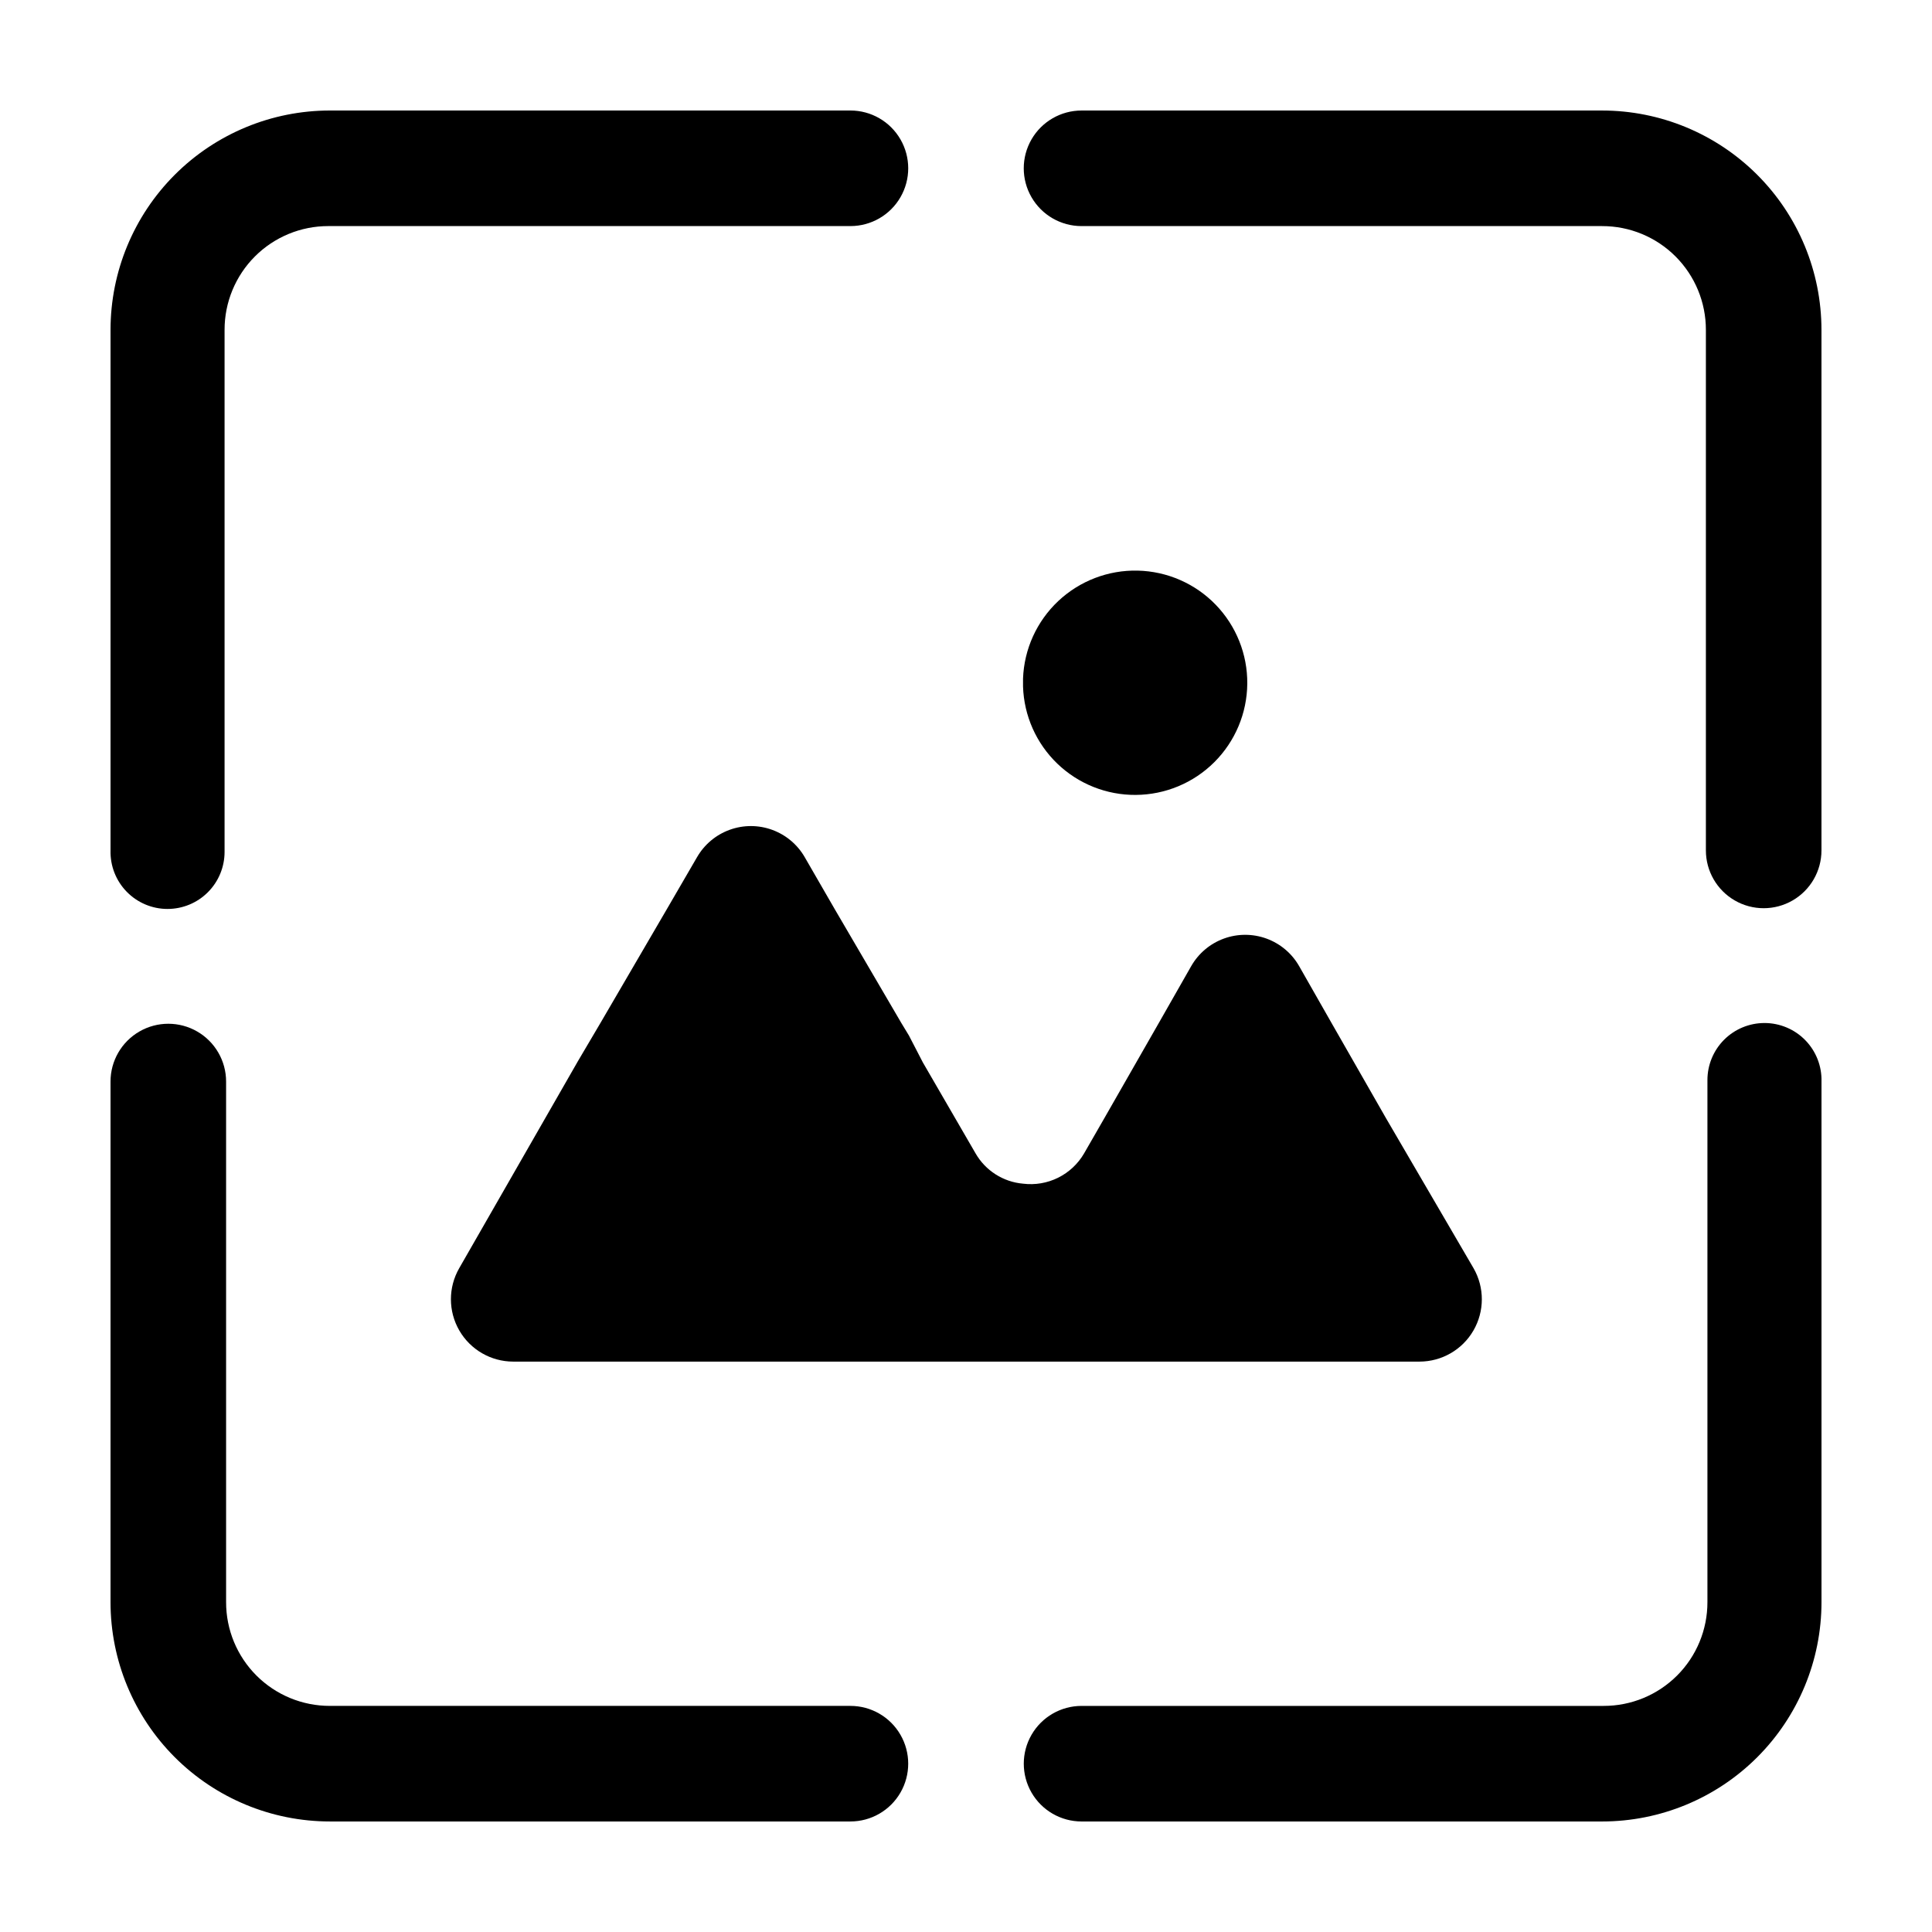<?xml version="1.0" encoding="UTF-8"?>
<!-- Uploaded to: ICON Repo, www.iconrepo.com, Generator: ICON Repo Mixer Tools -->
<svg fill="#000000" width="800px" height="800px" version="1.1" viewBox="144 144 512 512" xmlns="http://www.w3.org/2000/svg">
 <g>
  <path d="m188.4 384.88c4.008 0 7.852-1.59 10.688-4.426 2.836-2.836 4.426-6.68 4.426-10.688v-138.34c-0.012-7.301 2.883-14.305 8.043-19.469 5.16-5.16 12.168-8.055 19.465-8.043h138.35c5.473 0 10.527-2.918 13.262-7.656 2.738-4.738 2.738-10.578 0-15.316-2.734-4.738-7.789-7.656-13.262-7.656h-137.94c-15.422 0-30.211 6.125-41.113 17.027s-17.027 25.691-17.027 41.113v137.94c-0.109 4.078 1.434 8.027 4.281 10.949s6.754 4.57 10.832 4.566z"/>
  <path d="m568.57 173.29h-137.95c-5.469 0-10.527 2.918-13.262 7.656-2.738 4.738-2.738 10.578 0 15.316 2.734 4.738 7.793 7.656 13.262 7.656h137.95c7.297-0.012 14.305 2.883 19.465 8.043 5.16 5.164 8.055 12.168 8.043 19.469v137.94c0 5.473 2.918 10.527 7.656 13.262 4.738 2.738 10.578 2.738 15.316 0 4.738-2.734 7.656-7.789 7.656-13.262v-137.94c0-15.422-6.125-30.211-17.027-41.113s-25.691-17.027-41.109-17.027z"/>
  <path d="m369.37 596.08h-137.94c-7.301 0.012-14.305-2.883-19.469-8.043-5.16-5.16-8.055-12.168-8.043-19.465v-137.95c0-5.469-2.918-10.527-7.656-13.262-4.738-2.738-10.578-2.738-15.316 0-4.738 2.734-7.656 7.793-7.656 13.262v137.95c0 15.418 6.125 30.207 17.027 41.109s25.691 17.027 41.113 17.027h137.94c5.473 0 10.527-2.918 13.262-7.656 2.738-4.738 2.738-10.578 0-15.316-2.734-4.738-7.789-7.656-13.262-7.656z"/>
  <path d="m611.6 415.11c-4.008 0-7.852 1.594-10.688 4.426-2.832 2.836-4.426 6.68-4.426 10.688v138.35c0.012 7.297-2.879 14.305-8.043 19.465-5.16 5.16-12.164 8.055-19.465 8.043h-138.35c-5.469 0-10.527 2.918-13.262 7.656-2.738 4.738-2.738 10.578 0 15.316 2.734 4.738 7.793 7.656 13.262 7.656h137.95c15.418 0 30.207-6.125 41.109-17.027s17.027-25.691 17.027-41.109v-137.95c0.109-4.078-1.434-8.027-4.281-10.949-2.844-2.922-6.75-4.566-10.832-4.566z"/>
  <path d="m434.56 504.84h85.648c5.887-0.012 11.324-3.152 14.273-8.25s2.961-11.375 0.035-16.484l-23.227-39.801-14.41-25.191-8.613-15.113c-1.934-3.367-4.992-5.938-8.637-7.269-3.648-1.328-7.644-1.328-11.289 0-3.648 1.332-6.707 3.902-8.641 7.269l-8.613 15.113-14.41 25.191-5.391 9.371c-1.613 2.769-4.008 5.008-6.883 6.434-2.875 1.422-6.106 1.973-9.289 1.574-5.266-0.457-9.973-3.469-12.598-8.059l-13.957-24.082-3.676-7.106-2.016-3.324-17.684-30.23-7.91-13.703h0.004c-1.938-3.363-4.996-5.938-8.641-7.266-3.644-1.332-7.644-1.332-11.289 0-3.644 1.328-6.703 3.902-8.637 7.266l-7.961 13.703-17.633 30.23-5.945 10.078-31.488 54.914c-2.926 5.109-2.914 11.387 0.035 16.484s8.383 8.238 14.273 8.25z"/>
  <path d="m444.99 354.66c7.809-0.047 15.289-3.164 20.816-8.676 5.531-5.516 8.668-12.984 8.734-20.793 0.07-7.809-2.941-15.332-8.375-20.941-5.434-5.609-12.859-8.852-20.664-9.031-7.809-0.18-15.371 2.723-21.059 8.074-5.688 5.352-9.039 12.73-9.328 20.535v1.059 1.059-0.004c0.25 7.738 3.512 15.074 9.094 20.438 5.582 5.367 13.039 8.336 20.781 8.281z"/>
 </g>
</svg>
